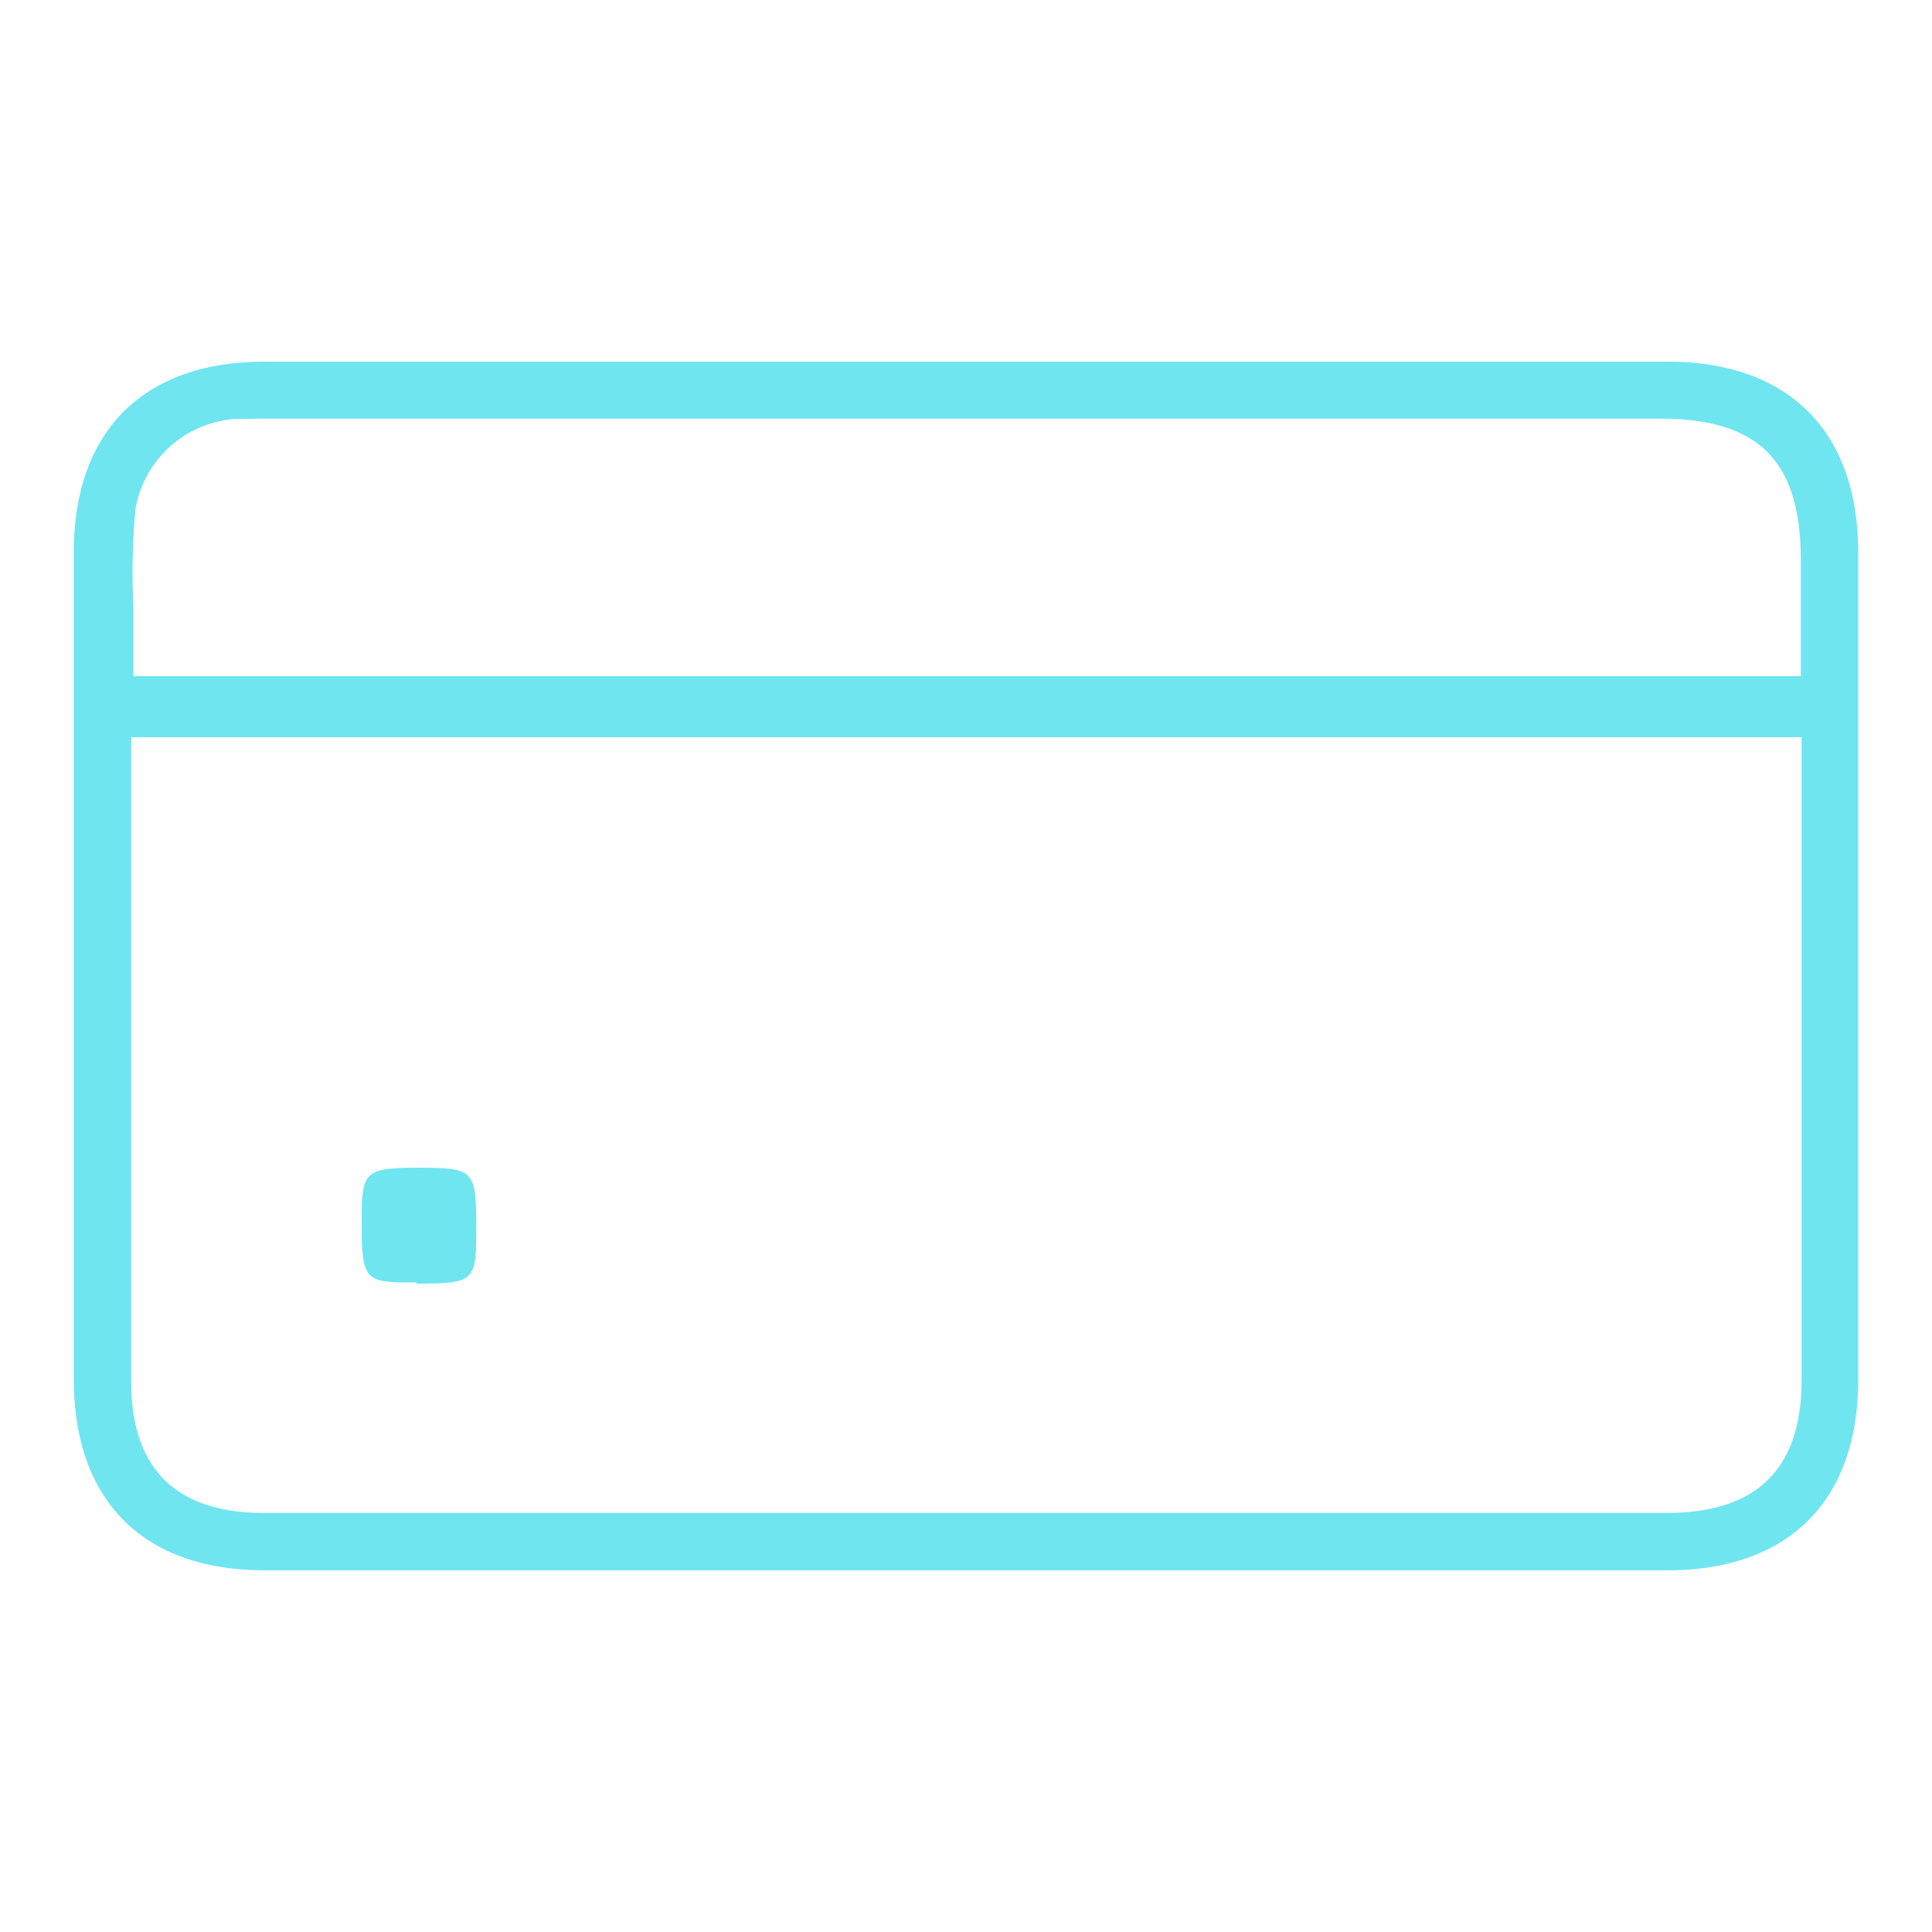 <svg xmlns="http://www.w3.org/2000/svg" viewBox="0 0 100 100"><defs><style>.cls-1{fill:#6fe5f0;}</style></defs><g id="Layer_1" data-name="Layer 1"><path class="cls-1" d="M13.69,81.28c-6.27,0-9.86-3.6-9.87-9.87V28.58c0-6.26,3.6-9.86,9.87-9.86H86.31c6.27,0,9.86,3.6,9.87,9.86V71.41c0,6.27-3.6,9.87-9.87,9.87H13.69ZM6.79,49.14V71.51c0,4.51,2.31,6.8,6.87,6.8H86.25c4.68,0,7-2.26,7-6.9V38.16H6.79Zm6.4-27.46q-.45,0-.9,0A5.63,5.63,0,0,0,7,26.42a38.88,38.88,0,0,0-.1,5c0,.69,0,1.37,0,2.05V35H93.21V29c0-5.14-2.17-7.33-7.27-7.33H13.19Z"/><path class="cls-1" d="M21.55,66.38c-2.62,0-2.83,0-2.83-3.07,0-2.67.07-2.87,3-2.87,2.79,0,2.93.14,2.93,3s0,3-3.1,3Z"/></g></svg>